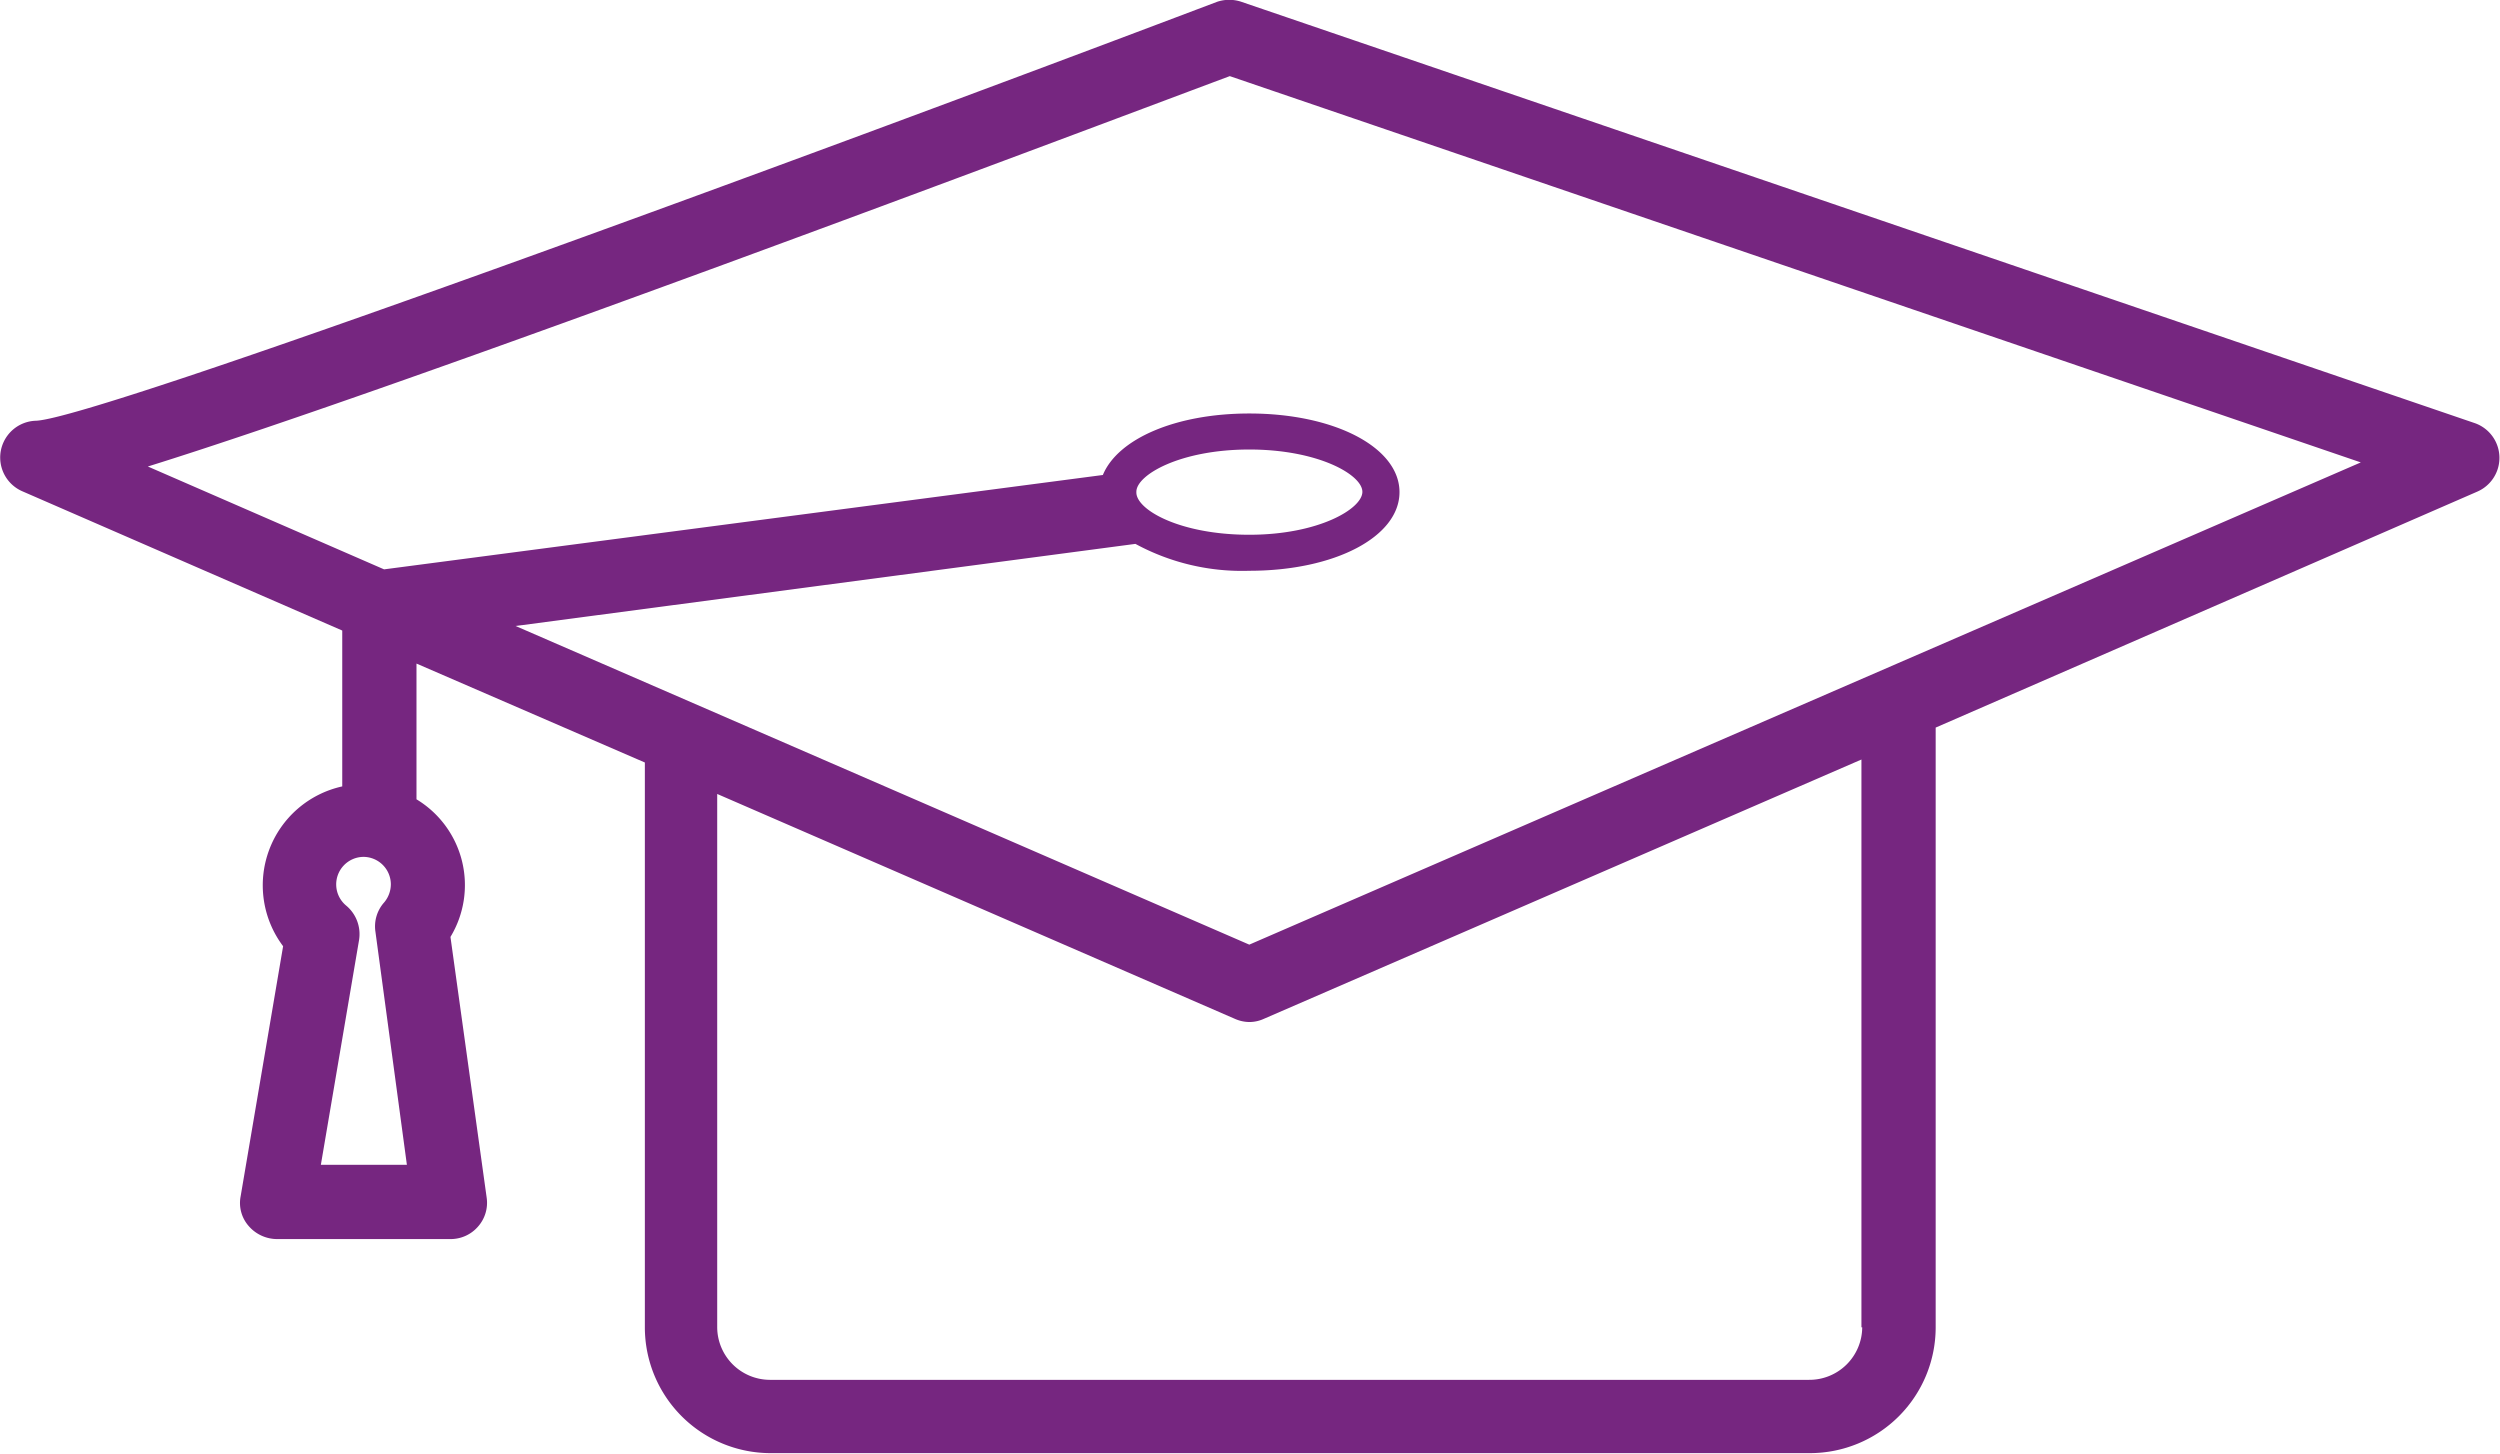 <svg xmlns="http://www.w3.org/2000/svg" viewBox="0 0 158.95 92.42"><defs><style>.cls-1{isolation:isolate;}.cls-2{fill:#762680;}</style></defs><g id="Capa_2" data-name="Capa 2"><g id="Capa_1-2" data-name="Capa 1"><g class="cls-1"><path class="cls-2" d="M72.25,31.27c0-1.08,2.79-2.69,7.18-2.69s7.19,1.61,7.19,2.69S83.83,34,79.43,34s-7.18-1.58-7.18-2.69M9.4,29.66C26.35,24.38,67.07,9,78.19,4.84L150.1,29.4,79.43,60.06,32.78,39.8l39.41-5.22a14.2,14.2,0,0,0,7.24,1.71c5.45,0,9.55-2.17,9.55-5s-4.1-5-9.55-5c-4.68,0-8.36,1.61-9.31,3.91l-45.7,6Zm109,54.73A3.36,3.36,0,0,1,115,87.73H48.94a3.36,3.36,0,0,1-3.34-3.34V50.48l32.92,14.3a2.3,2.3,0,0,0,.91.2,2.21,2.21,0,0,0,.92-.2l38-16.49v36.1Zm-98-10.33,2.43-14.3A2.36,2.36,0,0,0,22,57.57a1.75,1.75,0,0,1,1.11-3.09,1.75,1.75,0,0,1,1.74,1.74,1.8,1.8,0,0,1-.42,1.15,2.29,2.29,0,0,0-.56,1.87l2,14.82ZM21.76,50A6.44,6.44,0,0,0,18,60.16L15.3,76.06a2.22,2.22,0,0,0,.52,1.9,2.39,2.39,0,0,0,1.81.82h11A2.3,2.3,0,0,0,30.38,78a2.28,2.28,0,0,0,.56-1.87l-2.3-16.56a6.37,6.37,0,0,0-2.16-8.75V42.19L41,48.48V84.39a8,8,0,0,0,8,8h66.07a8,8,0,0,0,8-8V46.26l34.43-15a2.34,2.34,0,0,0-.16-4.36L78.94.12a2.41,2.41,0,0,0-1.57,0c-26.85,10.17-71,26.4-75.06,26.63a2.34,2.34,0,0,0-.88,4.49l20.33,8.85Z"/></g></g></g></svg>
